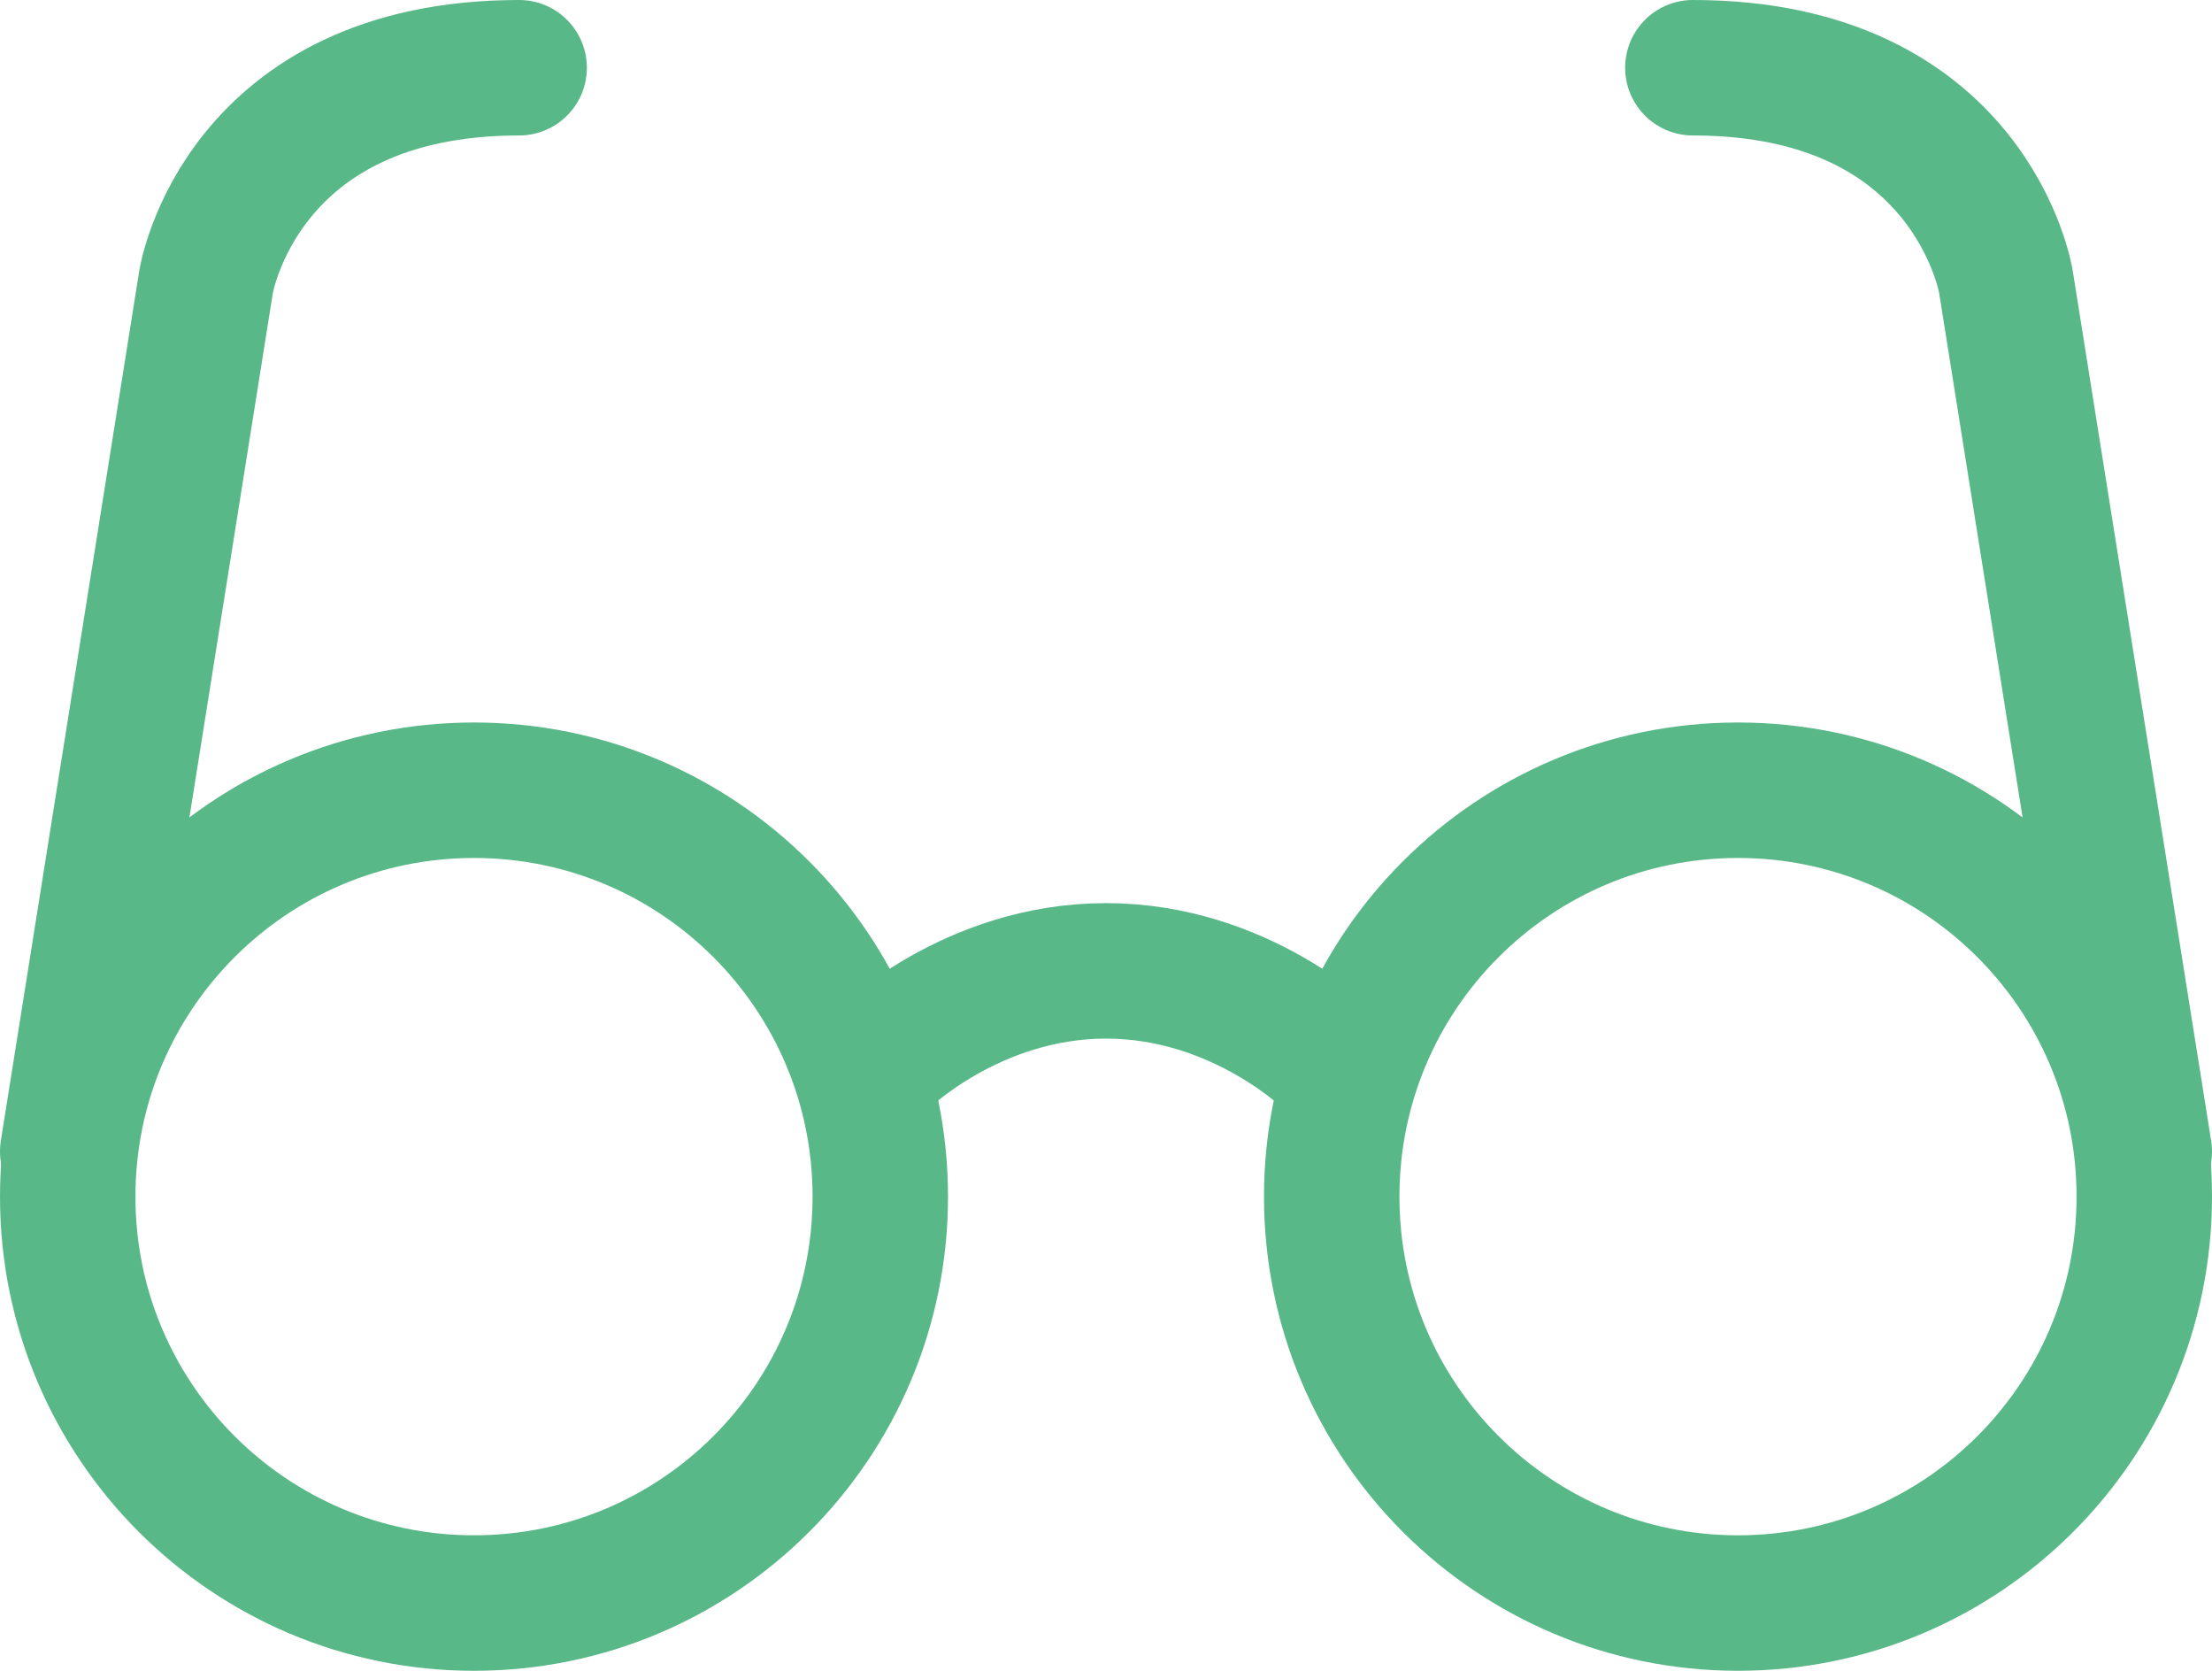 <svg xmlns:xlink="http://www.w3.org/1999/xlink" xmlns="http://www.w3.org/2000/svg" version="1.1" viewBox="0 0 49 37" height="37px" width="49px">
    
    <title>glass-icon</title>
    <desc>Created with Sketch.</desc>
    <g stroke-linejoin="round" stroke-linecap="round" fill-rule="evenodd" fill="none" stroke-width="1" stroke="none" id="Page-1">
        <g stroke-width="3" stroke="#59B887" transform="translate(-1054, -1494)" id="Proof1.1">
            <g transform="translate(1055, 1495)" id="glass-icon">
                <path id="Stroke-1" d="M46.5,25.5 C46.5,30.471 42.471,34.5 37.5,34.5 C32.529,34.5 28.5,30.471 28.5,25.5 C28.5,20.529 32.529,16.5 37.5,16.5 C42.471,16.5 46.5,20.529 46.5,25.5 Z"></path>
                <path id="Stroke-3" d="M18.5,25.5 C18.5,30.471 14.471,34.5 9.5,34.5 C4.529,34.5 0.5,30.471 0.5,25.5 C0.5,20.529 4.529,16.5 9.5,16.5 C14.471,16.5 18.5,20.529 18.5,25.5 Z"></path>
                <path id="Stroke-5" d="M36.5,0.5 C42.667,0.5 43.434,5.233 43.434,5.233 L46.5,24.5"></path>
                <path id="Stroke-7" d="M10.5,0.5 C4.333,0.5 3.566,5.233 3.566,5.233 L0.5,24.5"></path>
                <path id="Stroke-9" d="M18.5,22.5 C18.5,22.5 20.5,20.5 23.5,20.5 C26.5,20.5 28.5,22.5 28.5,22.5"></path>
            </g>
        </g>
    </g>
</svg>